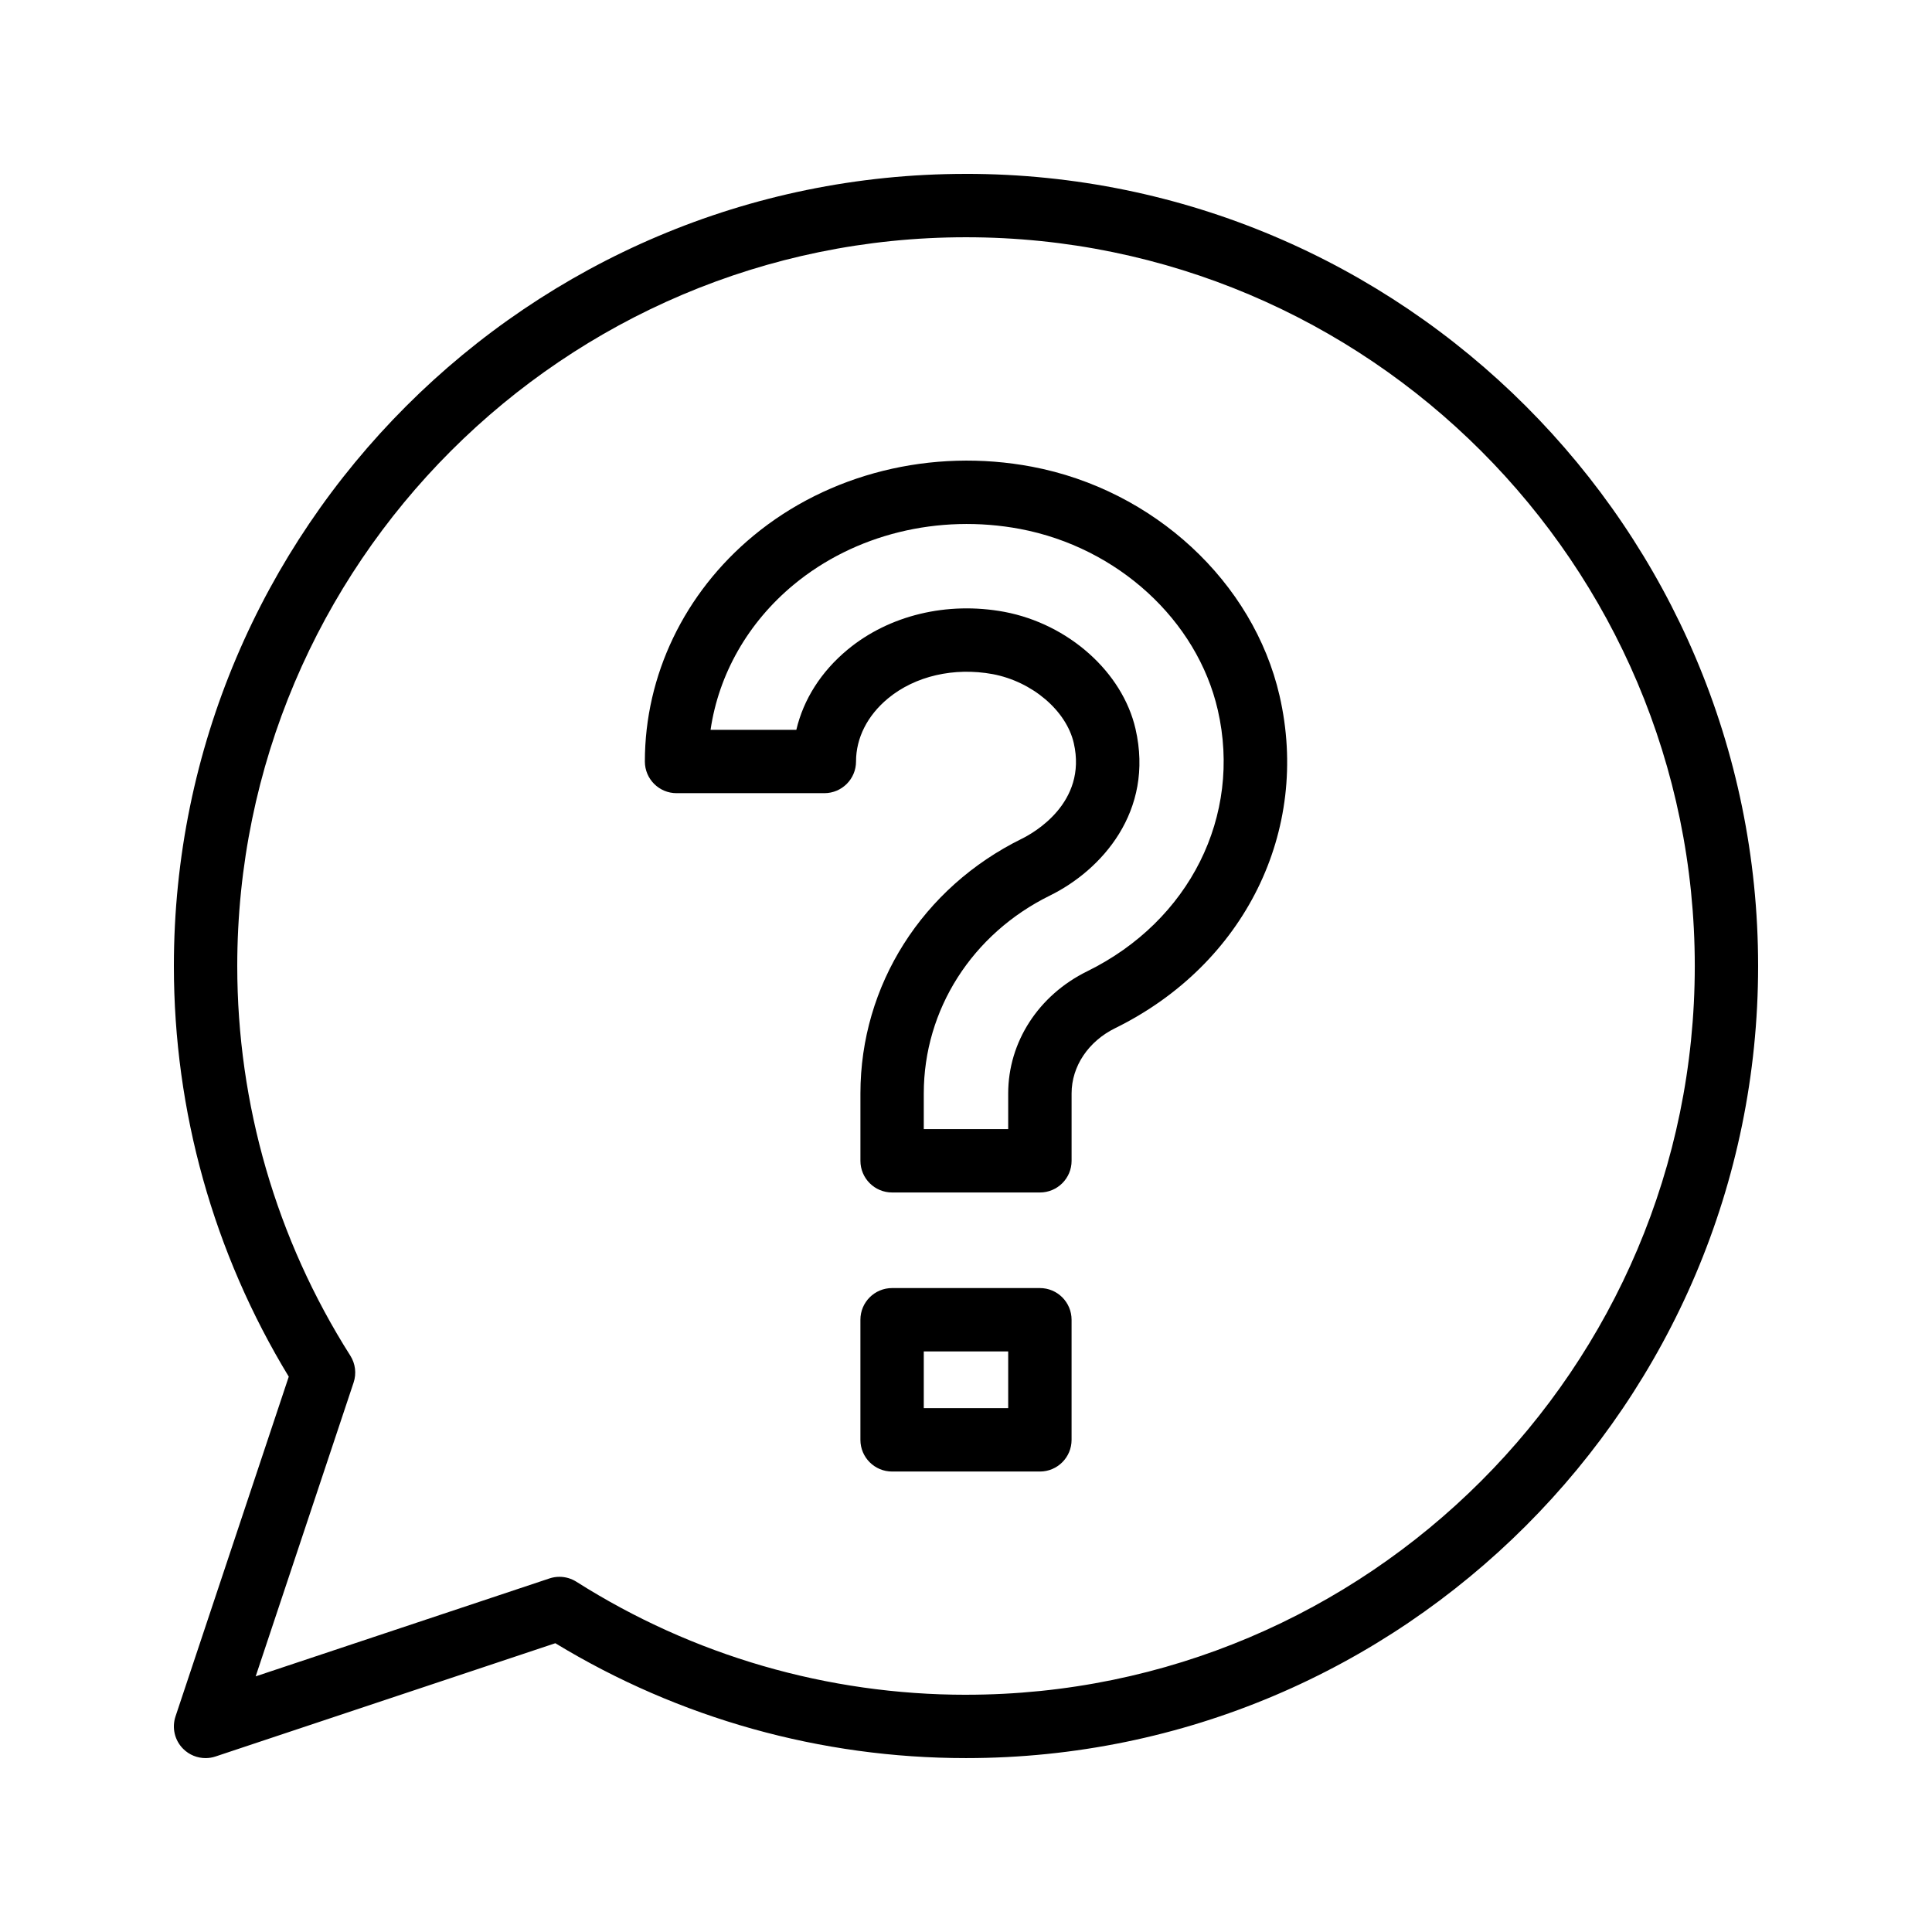 <?xml version="1.0" encoding="UTF-8"?>
<!-- Uploaded to: ICON Repo, www.iconrepo.com, Generator: ICON Repo Mixer Tools -->
<svg fill="#000000" width="800px" height="800px" version="1.1" viewBox="144 144 512 512" xmlns="http://www.w3.org/2000/svg">
 <g>
  <path d="m400 190.08c-115.75 0-209.92 94.168-209.92 209.92 0 38.5 10.512 76.039 30.445 108.83l-30.012 90.035c-1.008 3.019-0.223 6.348 2.027 8.594 1.598 1.598 3.746 2.457 5.938 2.457 0.887 0 1.789-0.141 2.656-0.434l90.035-30.012c32.801 19.934 70.34 30.445 108.83 30.445 115.75 0 209.92-94.168 209.92-209.92-0.004-115.75-94.172-209.92-209.92-209.92zm0 403.05c-36.645 0-72.348-10.355-103.25-29.953-1.359-0.859-2.918-1.305-4.492-1.305-0.895 0-1.789 0.141-2.656 0.434l-77.844 25.945 25.945-77.844c0.805-2.394 0.484-5.027-0.871-7.152-19.602-30.895-29.957-66.598-29.957-103.25 0-106.5 86.633-193.13 193.13-193.13 106.49 0 193.13 86.633 193.13 193.13-0.004 106.49-86.637 193.12-193.13 193.12z"/>
  <path d="m417.47 267.68c-26.586-5.019-53.93 1.82-73.84 18.328-18.262 15.129-28.734 36.926-28.734 59.793 0 4.641 3.754 8.398 8.398 8.398h39.164c4.641 0 8.398-3.754 8.398-8.398 0-6.238 3.008-12.176 8.469-16.711 7.199-5.953 17.508-8.316 27.758-6.438 10.465 1.977 19.492 9.66 21.477 18.27 3.648 15.891-10.793 23.887-13.719 25.328-26.414 12.988-42.82 38.859-42.82 67.52v17.852c0 4.641 3.754 8.398 8.398 8.398h39.164c4.641 0 8.398-3.754 8.398-8.398v-17.852c0-7.168 4.43-13.801 11.562-17.301 34.285-16.867 51.793-52.266 43.551-88.094-6.961-30.191-33.332-54.586-65.625-60.695zm14.652 133.72c-12.914 6.348-20.941 18.754-20.941 32.375v9.453h-22.371v-9.453c0-22.207 12.816-42.305 33.441-52.449 13.605-6.691 27.699-22.27 22.672-44.164-3.469-15.047-17.746-27.797-34.75-31.012-15.195-2.82-30.57 0.902-41.566 10.02-7.012 5.82-11.668 13.168-13.57 21.238h-22.73c2.148-14.734 9.914-28.43 22.035-38.465 16.113-13.34 38.32-18.844 60.016-14.762 25.84 4.894 46.887 24.164 52.367 47.969 6.449 28.066-7.449 55.898-34.602 69.25z"/>
  <path d="m419.58 485.35h-39.164c-4.641 0-8.398 3.754-8.398 8.398v31.824c0 4.641 3.754 8.398 8.398 8.398h39.164c4.641 0 8.398-3.754 8.398-8.398v-31.824c-0.004-4.641-3.758-8.398-8.398-8.398zm-8.398 31.824h-22.371v-15.031h22.371z"/>
 </g>
</svg>